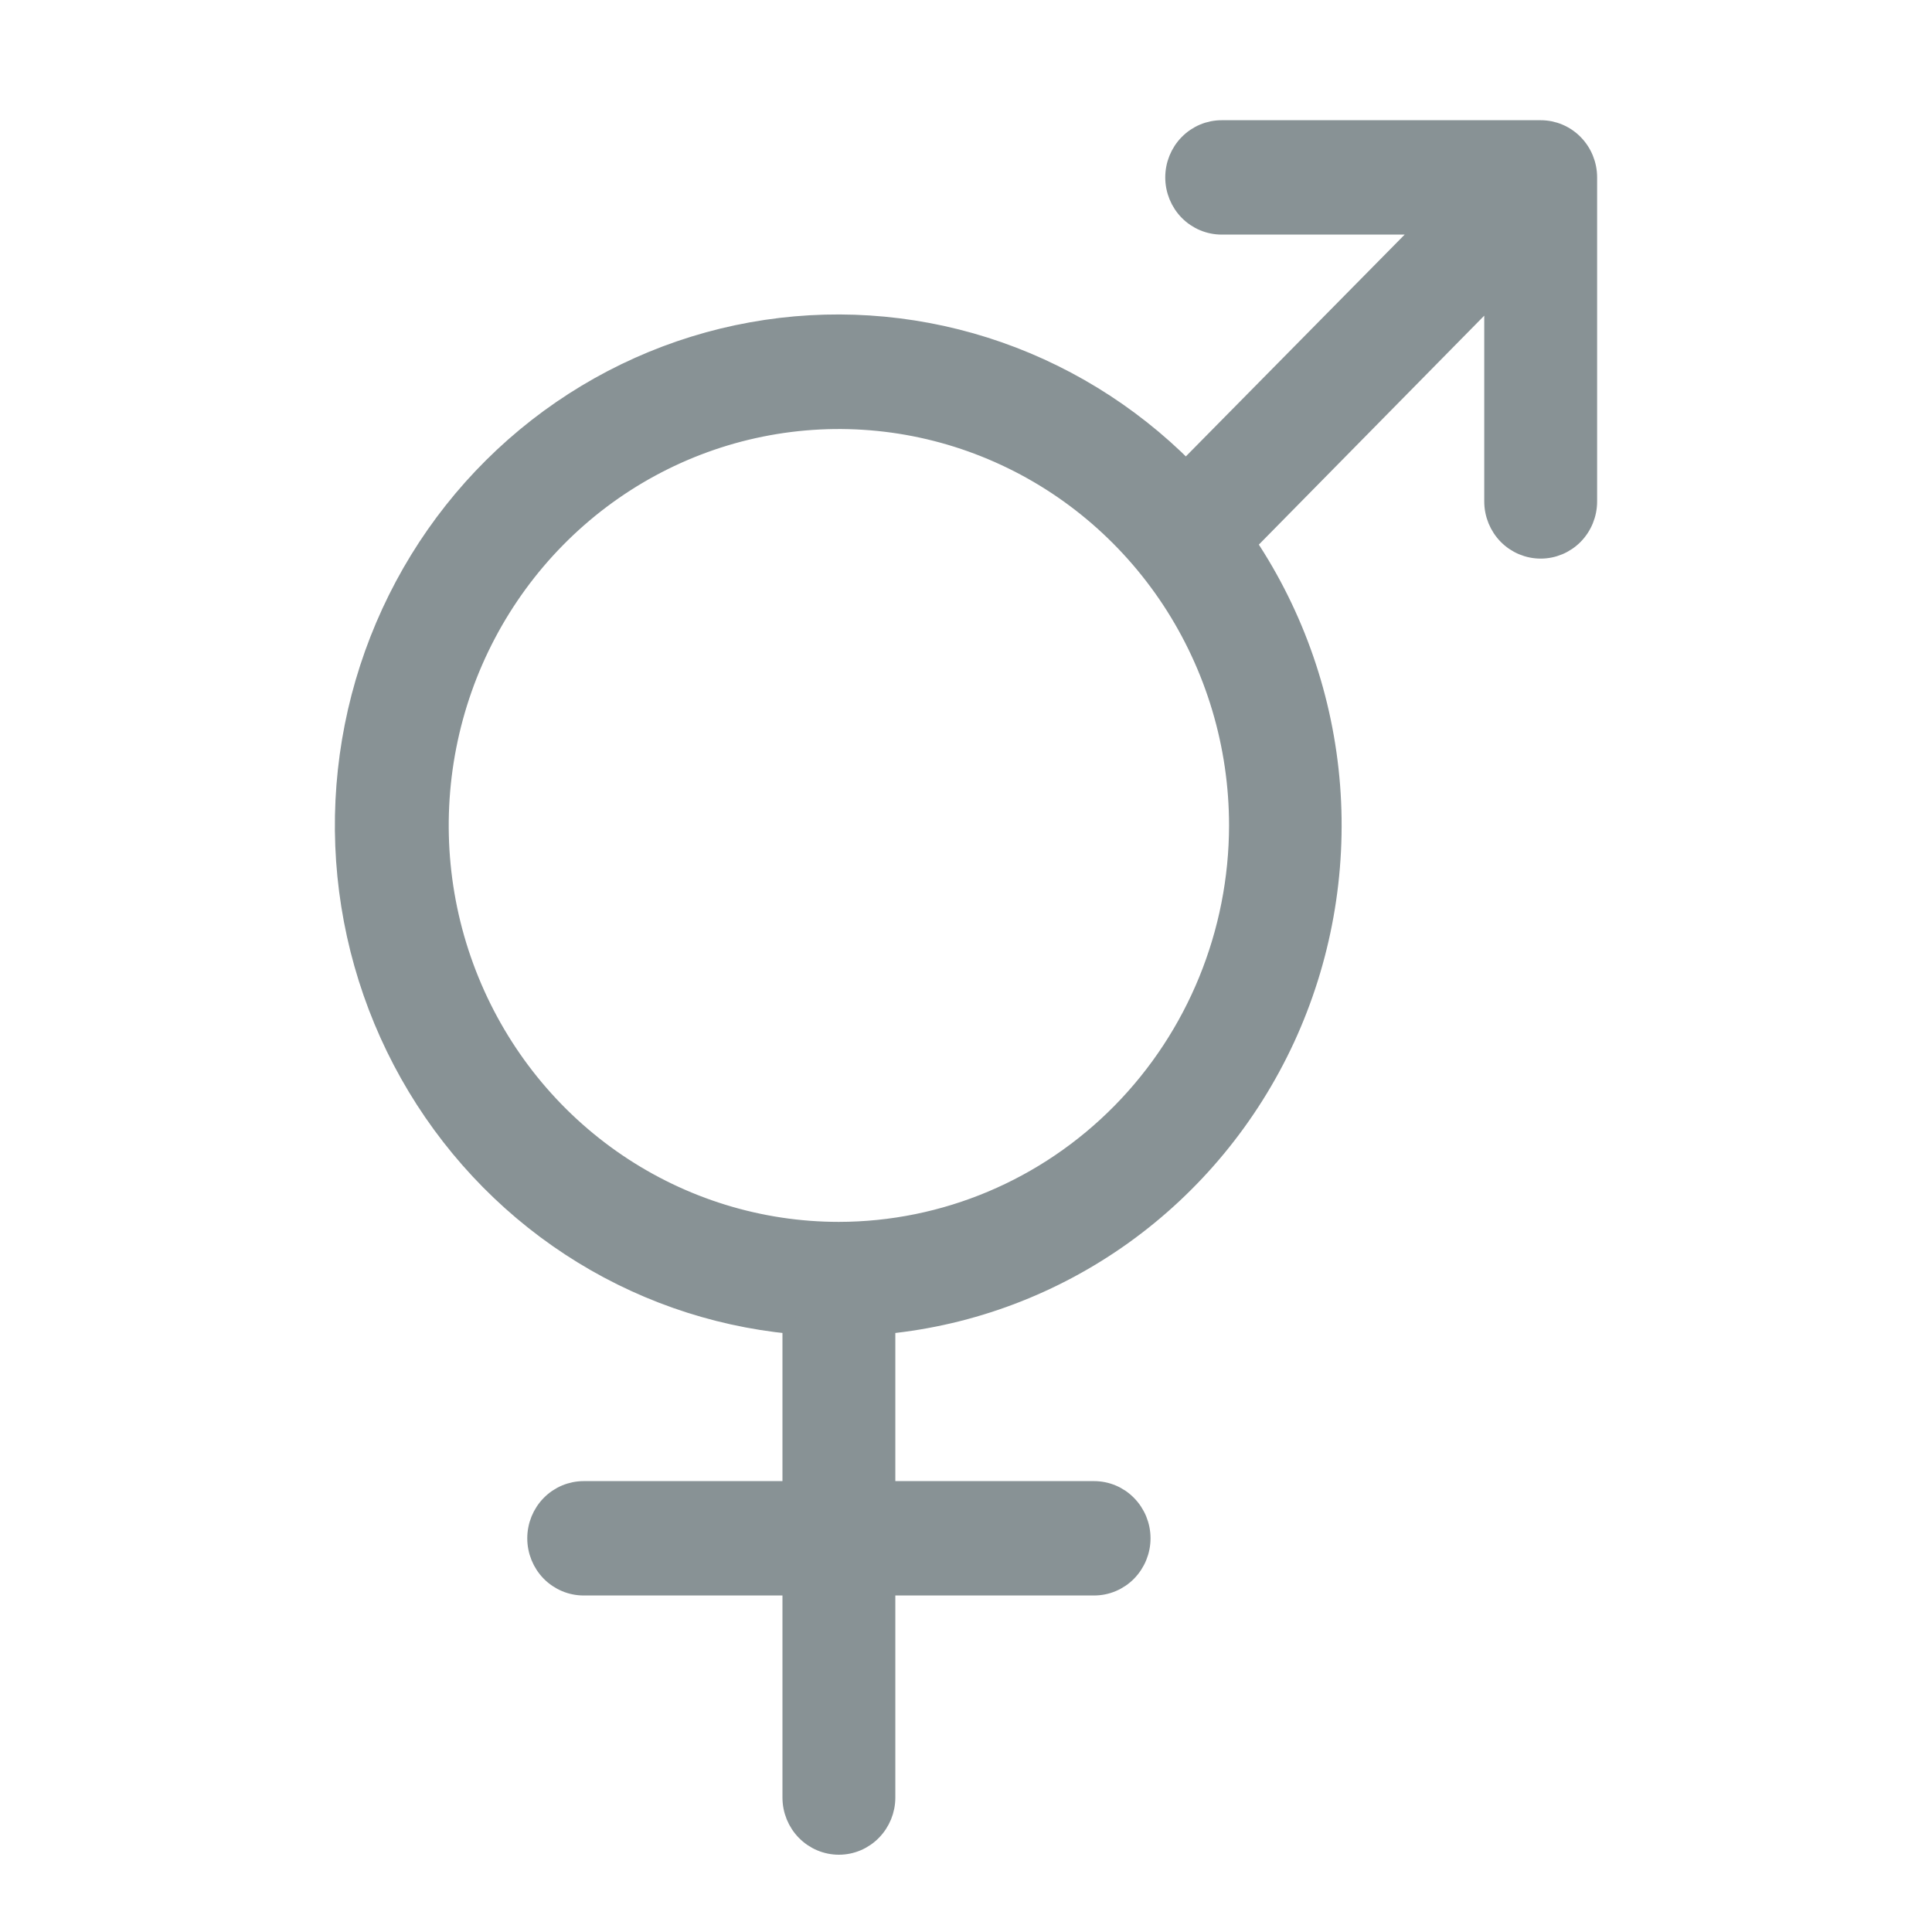 <svg xmlns="http://www.w3.org/2000/svg" width="45" height="45" viewBox="0 0 45 45" fill="none">
  <path d="M35.886 3H28.455C28.16 3 27.876 3.119 27.667 3.332C27.458 3.544 27.341 3.832 27.341 4.132C27.341 4.432 27.458 4.72 27.667 4.933C27.876 5.145 28.16 5.264 28.455 5.264H33.196L27.623 10.913C26.312 9.594 24.709 8.614 22.947 8.055C21.185 7.497 19.317 7.377 17.5 7.705C15.683 8.033 13.97 8.8 12.506 9.941C11.042 11.082 9.869 12.564 9.087 14.262C8.304 15.96 7.935 17.823 8.009 19.697C8.084 21.57 8.601 23.397 9.516 25.024C10.432 26.652 11.719 28.033 13.269 29.05C14.819 30.067 16.587 30.69 18.425 30.868V34.698H13.595C13.3 34.698 13.016 34.817 12.807 35.03C12.598 35.242 12.481 35.53 12.481 35.83C12.481 36.13 12.598 36.418 12.807 36.631C13.016 36.843 13.3 36.962 13.595 36.962H18.425V41.868C18.425 42.168 18.542 42.456 18.751 42.668C18.96 42.881 19.244 43 19.539 43C19.835 43 20.118 42.881 20.327 42.668C20.536 42.456 20.654 42.168 20.654 41.868V36.962H25.483C25.779 36.962 26.062 36.843 26.271 36.631C26.48 36.418 26.598 36.13 26.598 35.83C26.598 35.53 26.48 35.242 26.271 35.03C26.062 34.817 25.779 34.698 25.483 34.698H20.654V30.868C22.641 30.67 24.544 29.951 26.175 28.782C27.806 27.611 29.11 26.031 29.959 24.195C30.807 22.358 31.17 20.329 31.014 18.307C30.857 16.285 30.185 14.339 29.065 12.66L34.771 6.864V11.679C34.771 11.979 34.888 12.267 35.097 12.48C35.306 12.692 35.59 12.811 35.886 12.811C36.181 12.811 36.465 12.692 36.674 12.48C36.883 12.267 37 11.979 37 11.679V4.132C37 3.832 36.883 3.544 36.674 3.332C36.465 3.119 36.181 3 35.886 3ZM19.539 28.66C17.702 28.66 15.907 28.107 14.379 27.07C12.852 26.034 11.662 24.561 10.959 22.837C10.255 21.113 10.072 19.216 10.43 17.386C10.788 15.556 11.673 13.875 12.972 12.556C14.271 11.236 15.926 10.338 17.727 9.974C19.529 9.61 21.396 9.797 23.093 10.511C24.791 11.225 26.241 12.434 27.262 13.985C28.282 15.537 28.827 17.361 28.827 19.226C28.824 21.727 27.844 24.125 26.103 25.894C24.362 27.663 22.002 28.657 19.539 28.66Z" fill="#889295" stroke="#889295" stroke-width="0.4"/>
</svg>